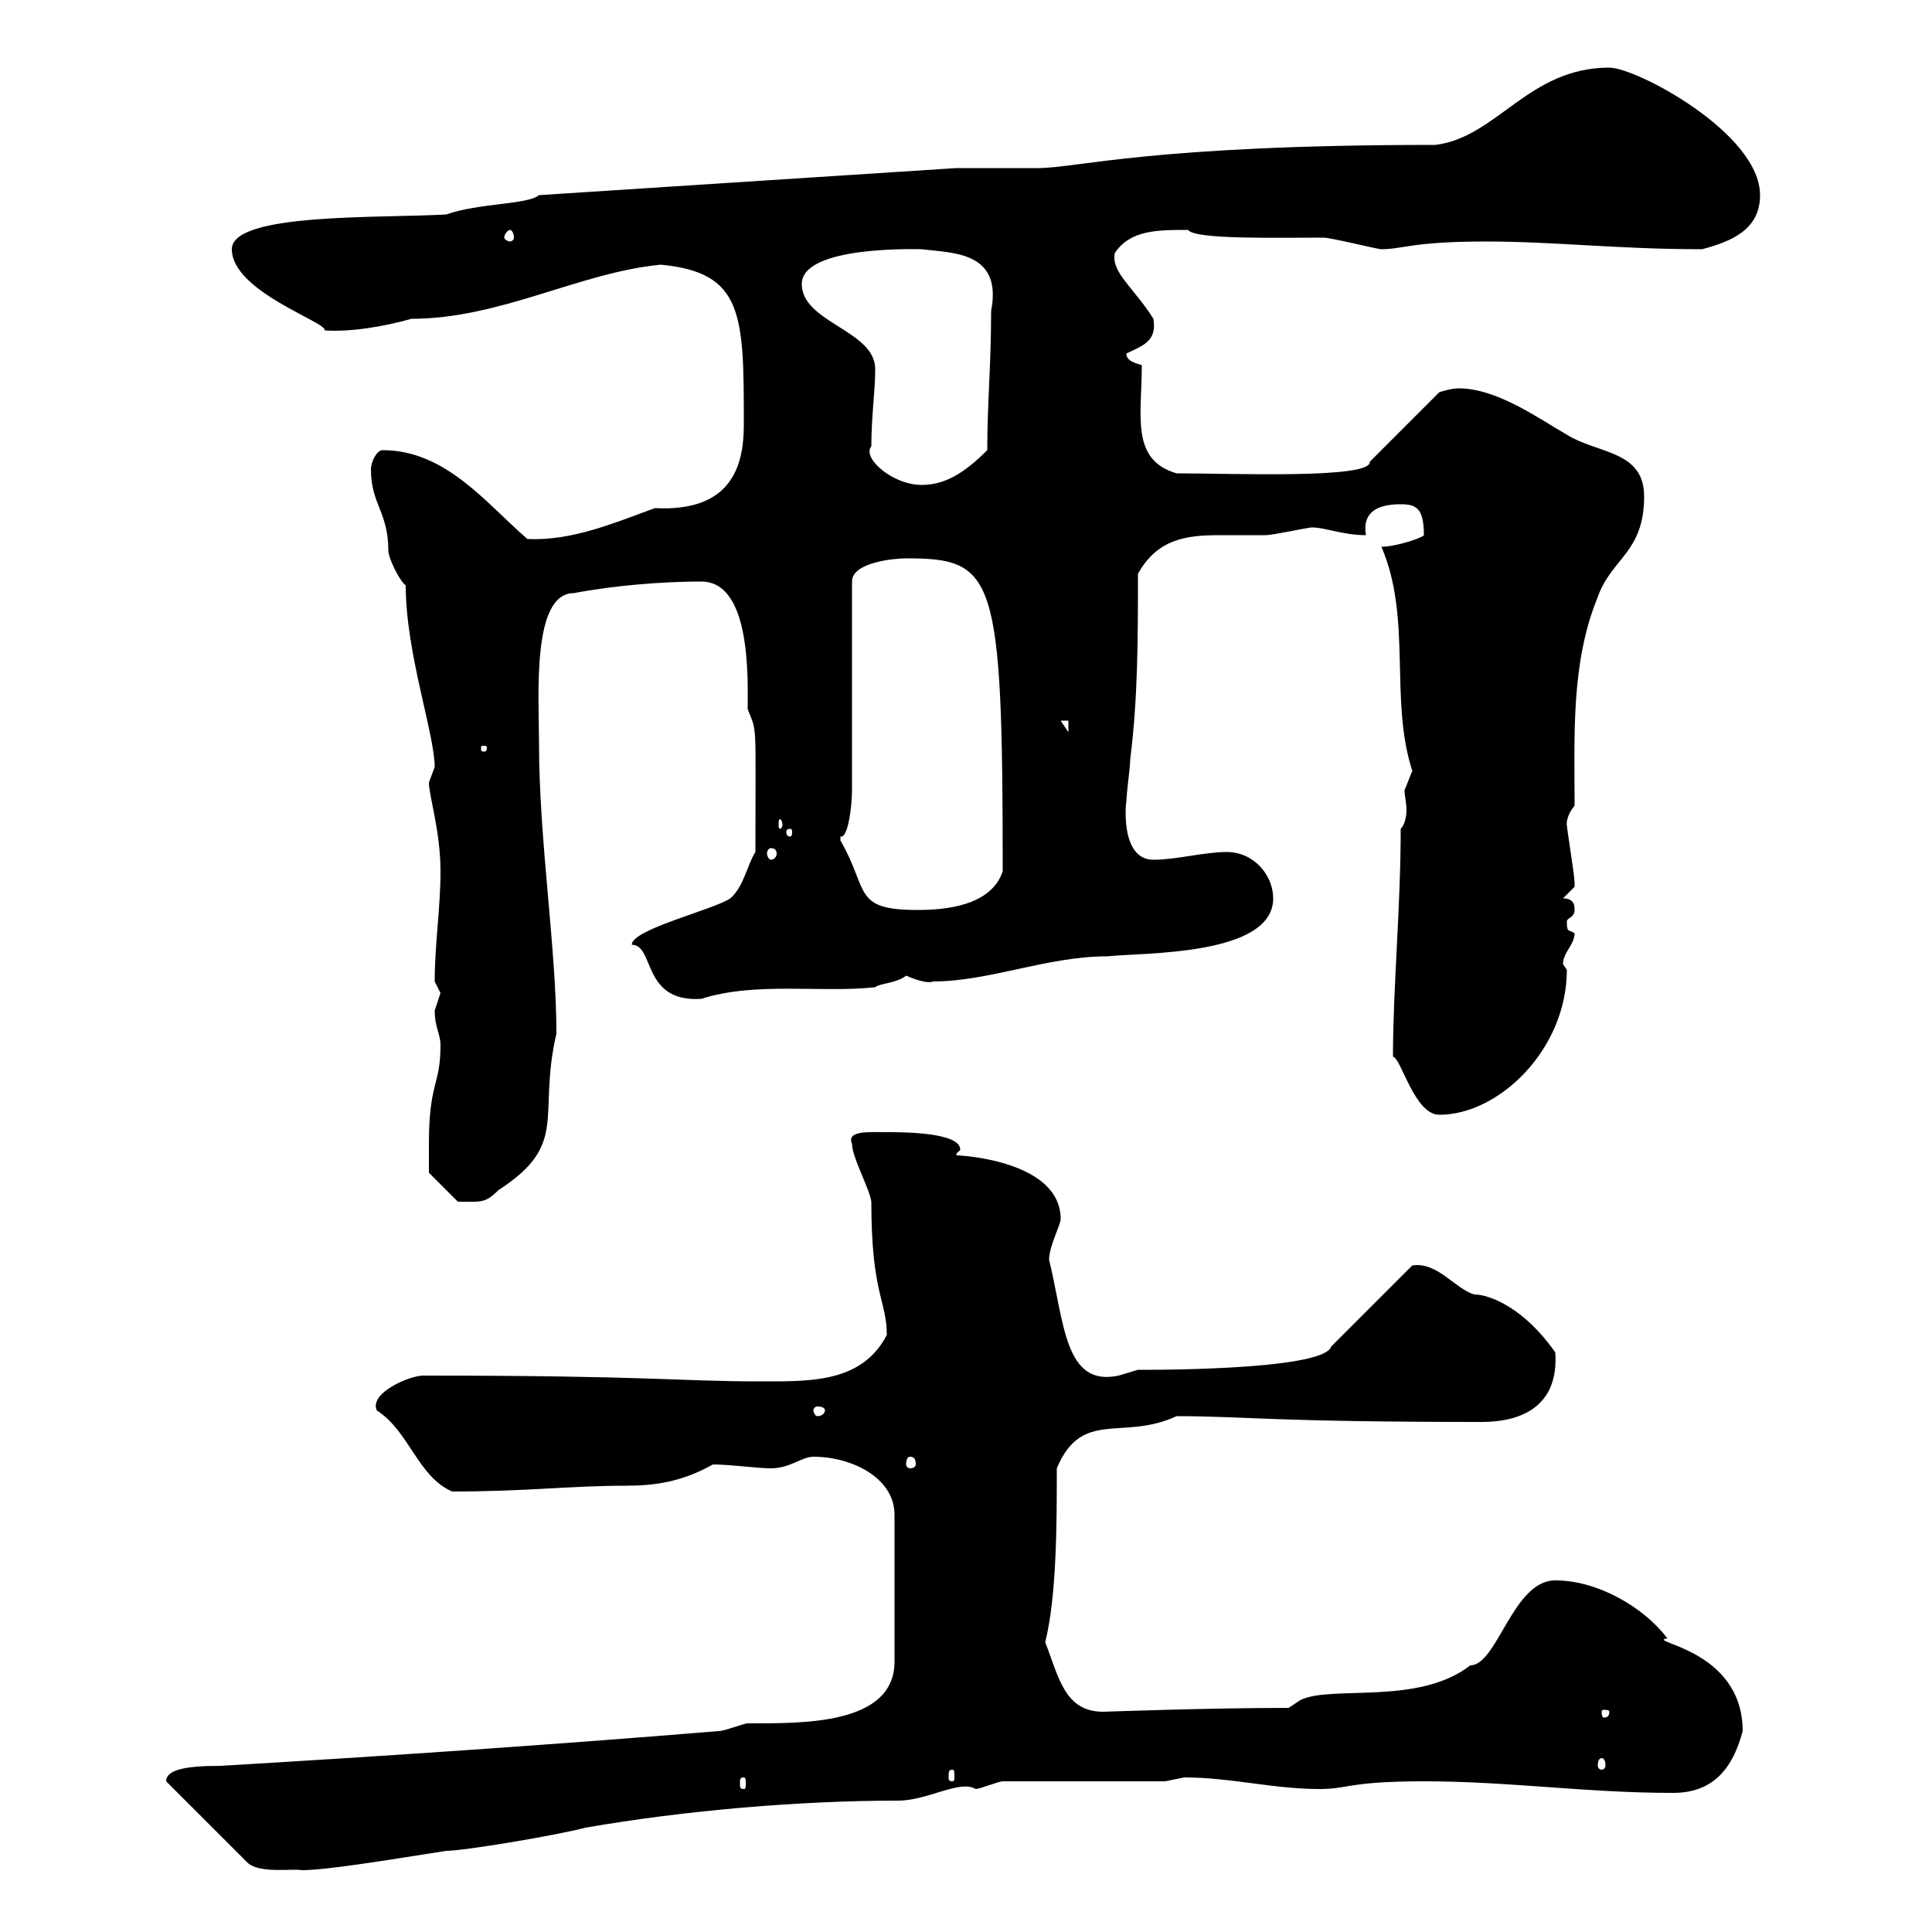 <svg xmlns="http://www.w3.org/2000/svg" xmlns:xlink="http://www.w3.org/1999/xlink" width="300" height="300"><path d="M25.80 276.60C25.80 276.60 25.80 276.60 25.80 276.60L38.40 289.20C40.20 291 45.60 290.10 46.80 290.40C50.70 290.40 59.70 288.90 69.30 287.40C72 287.40 86.40 285 90.90 283.80C106.50 281.10 124.20 279.60 139.50 279.60C144 279.60 149.10 276.30 151.50 277.80C152.10 277.80 155.10 276.60 155.70 276.60L180.90 276.60C180.90 276.60 183.90 276 183.90 276C191.10 276 197.70 277.80 204.90 277.80C209.40 277.80 209.40 276.60 221.10 276.60C234.30 276.60 246.30 278.40 259.80 278.40C266.10 278.40 269.10 274.50 270.60 268.80C270.60 255.90 255.30 255 258.90 254.40C255.30 249.60 248.10 245.40 241.50 245.40C234.90 245.40 232.50 258.60 228.30 258.60C220.20 264.90 206.70 261.60 201.90 264L200.10 265.20C187.50 265.20 171.60 265.80 171.30 265.80C165.30 265.80 164.40 260.40 162.30 255C164.10 247.80 164.10 236.40 164.10 228C168 218.70 174.30 223.80 182.70 219.90C193.20 219.90 197.10 220.80 230.10 220.80C235.80 220.80 242.10 218.70 241.50 210C236.70 203.10 231.30 201 228.90 201C225.90 200.10 223.20 195.90 219.30 196.50L206.70 209.10C205.50 213 175.50 212.70 176.70 212.70C176.70 212.70 173.70 213.60 173.70 213.60C165.30 215.40 165.30 205.50 162.90 195.60C162.90 193.50 164.70 190.20 164.70 189.30C164.70 180.30 149.40 179.40 148.50 179.40C148.50 178.80 149.10 178.80 149.10 178.50C149.10 175.80 140.10 175.80 137.70 175.80C135 175.80 131.40 175.50 132.30 177.60C132.30 179.70 135 184.50 135.30 186.60C135.30 201 137.70 201.90 137.70 207.30C133.80 214.80 125.70 214.50 117.90 214.50C105.30 214.50 101.10 213.60 65.70 213.60C63.60 213.60 57.30 216.30 58.50 219C63.60 222.30 64.80 229.20 70.20 231.60C81.90 231.60 88.50 230.70 97.20 230.70C101.70 230.70 105.90 230.10 110.70 227.40C113.40 227.40 117.60 228 119.70 228C122.70 228 124.50 226.20 126.30 226.20C132.30 226.20 138.90 229.50 138.90 235.20L138.90 258C138.90 267.90 124.50 267.60 116.10 267.60C115.50 267.60 112.50 268.80 111.60 268.80C86.10 270.90 59.70 272.70 34.20 274.20C28.80 274.20 25.80 274.80 25.80 276.60ZM115.50 276C115.80 276 115.80 276.30 115.80 276.90C115.80 277.50 115.80 277.80 115.50 277.80C114.90 277.80 114.90 277.50 114.90 276.90C114.90 276.30 114.90 276 115.50 276ZM147.90 274.80C148.20 274.80 148.20 275.10 148.20 276C148.20 276.30 148.20 276.60 147.90 276.60C147.30 276.60 147.30 276.30 147.30 276C147.30 275.10 147.30 274.80 147.90 274.80ZM248.70 273C249 273 249.30 273.30 249.30 274.20C249.30 274.50 249 274.80 248.70 274.80C248.40 274.80 248.10 274.50 248.10 274.20C248.10 273.30 248.40 273 248.70 273ZM249.90 265.80C249.90 266.70 249.30 266.70 249 266.70C249 266.70 248.70 266.70 248.70 265.80C248.70 265.50 249 265.50 249 265.50C249.30 265.50 249.90 265.50 249.90 265.80ZM141.30 226.20C141.90 226.20 142.20 226.50 142.20 227.40C142.20 227.70 141.90 228 141.30 228C141 228 140.70 227.70 140.70 227.40C140.70 226.50 141 226.20 141.30 226.20ZM128.10 219C128.10 219.30 127.80 219.90 126.90 219.90C126.60 219.90 126.30 219.30 126.30 219C126.30 218.70 126.60 218.40 126.90 218.40C127.80 218.40 128.10 218.70 128.10 219ZM66.60 177.60C66.60 179.40 66.60 182.10 66.60 182.10L71.10 186.60C74.70 186.60 75.30 186.90 77.40 184.80C88.50 177.60 83.40 173.40 86.40 160.50C86.40 147.30 83.70 130.50 83.70 115.50C83.70 108.30 82.50 92.10 89.10 92.10C95.40 90.90 102.90 90.30 108.90 90.30C116.70 90.30 116.10 105.60 116.10 110.10C117.60 114 117.30 111.30 117.30 132.30C116.10 134.10 115.50 137.70 113.40 139.50C110.70 141.30 98.10 144.30 98.10 146.70C101.70 146.70 99.60 155.70 108.90 155.10C117.30 152.40 127.50 154.20 135.90 153.30C136.50 152.70 139.20 152.70 140.70 151.50C142.80 152.40 144.30 152.70 144.90 152.40C153.60 152.40 162.60 148.50 171.90 148.50C177.30 147.90 197.70 148.50 197.70 139.50C197.70 135.90 194.70 132.30 190.50 132.30C186.90 132.30 182.70 133.50 179.10 133.50C173.70 133.50 174.90 123.90 174.90 124.50C174.90 123.30 175.50 119.10 175.50 117.90C176.70 108.30 176.70 99.30 176.70 89.10C179.70 83.70 184.20 83.10 189.30 83.10C191.40 83.10 194.10 83.10 196.50 83.10C197.70 83.10 203.10 81.90 203.70 81.90C205.80 81.90 208.50 83.10 212.10 83.10C211.50 79.50 213.90 78.30 217.50 78.30C219.90 78.30 221.10 78.90 221.10 83.10C221.10 83.40 216.90 84.90 214.50 84.90C219.30 96 215.70 108.60 219.30 119.70C219.30 119.70 218.10 122.70 218.10 122.70C218.10 123.60 218.40 124.80 218.40 125.70C218.40 126.90 218.10 128.10 217.50 128.70C217.50 141 216.30 153.30 216.30 164.10C217.50 164.10 219.60 173.10 223.50 173.10C232.80 173.10 243.30 162.90 243.30 150.60C243.30 150.60 242.70 149.70 242.70 149.70C242.70 147.90 244.50 146.70 244.50 144.90C243.60 144.30 243.30 144.90 243.30 143.10C243.30 142.50 244.50 142.50 244.50 141.30C244.50 140.70 244.50 139.50 242.70 139.50C242.70 139.50 244.50 137.70 244.50 137.70C244.50 137.10 244.50 137.10 244.50 137.10C244.50 135.90 243.30 128.70 243.30 128.10C243.30 128.40 243 126.90 244.50 125.10C244.50 114.30 243.90 102.90 248.10 92.70C250.20 86.70 255.30 85.80 255.30 77.10C255.30 69.90 248.10 70.50 243.30 67.50C239.10 65.10 232.50 60.30 226.50 60.30C225.30 60.30 223.50 60.90 223.50 60.90L212.70 71.70C213 74.40 191.40 73.50 182.70 73.50C175.50 71.40 177.30 64.50 177.30 56.70C176.40 56.40 174.90 56.10 174.90 54.90C177.30 53.70 179.70 53.10 179.10 49.50C176.10 44.70 172.50 42.30 173.10 39.30C175.50 35.70 179.70 35.70 184.50 35.70C185.40 37.20 198 36.90 205.50 36.90C206.70 36.90 213.90 38.70 214.50 38.70C217.80 38.70 219.30 37.50 230.70 37.50C241.50 37.50 251.10 38.70 264.30 38.70C268.80 37.50 273.30 35.70 273.30 30.30C273.30 20.70 254.10 10.50 249.90 10.50C237.30 10.50 232.50 21.30 222.90 22.50C178.50 22.50 167.40 26.10 161.10 26.10C159.30 26.10 150.30 26.10 148.50 26.10L83.70 30.30C81.90 31.80 74.40 31.50 69.30 33.30C59.10 33.90 36 33 36 38.70C36 45.30 51 50.10 50.40 51.30C54.30 51.60 59.70 50.70 63.90 49.50C77.70 49.50 90 42.30 102.60 41.10C115.50 42.30 115.50 48.90 115.50 66C115.50 72.60 113.40 79.50 101.70 78.90C95.10 81.30 88.80 84 81.90 83.70C75.60 78.30 69.30 69.90 59.40 69.90C58.50 69.90 57.60 71.70 57.60 72.90C57.60 78.30 60.30 79.50 60.30 85.50C60.30 86.70 62.10 90.30 63 90.90C63 101.40 67.50 114 67.50 119.10C67.50 119.10 66.60 121.50 66.60 121.50C66.60 123.60 68.40 129 68.40 135.30C68.40 141 67.50 146.70 67.50 152.40C67.50 152.40 68.40 154.20 68.40 154.20C68.40 154.20 67.50 156.90 67.50 156.90C67.50 159.60 68.40 160.50 68.40 162.30C68.40 168.60 66.60 168 66.60 177.60ZM130.50 129.90C131.70 130.20 132.30 125.10 132.30 122.70L132.30 90.30C132.30 87.30 138.90 86.70 140.70 86.70C154.50 86.70 155.70 89.10 155.70 135.30C153.90 140.70 146.70 141.30 142.50 141.30C132.30 141.30 135 138.30 130.50 130.50C130.50 130.50 130.50 130.50 130.50 129.90ZM119.70 131.70C120.30 131.70 120.60 132 120.60 132.60C120.60 132.90 120.30 133.50 119.70 133.50C119.40 133.50 119.10 132.90 119.10 132.60C119.10 132 119.40 131.70 119.70 131.70ZM122.70 128.70C123 128.70 123 129 123 129.30C123 129.30 123 129.90 122.70 129.90C122.10 129.90 122.10 129.30 122.10 129.30C122.10 129 122.10 128.70 122.70 128.70ZM121.50 128.10C121.50 128.40 121.20 128.70 121.20 128.70C120.90 128.70 120.90 128.40 120.90 128.10C120.90 127.50 120.90 127.20 121.20 127.20C121.20 127.20 121.50 127.50 121.50 128.10ZM75.60 116.10C75.60 116.70 75.30 116.70 75.30 116.70C74.70 116.70 74.70 116.70 74.70 116.10C74.70 115.80 74.70 115.80 75.30 115.80C75.30 115.80 75.60 115.80 75.60 116.10ZM164.70 111.90L165.90 111.90L165.90 113.70ZM135.30 69.30C135.30 64.50 135.90 60.90 135.90 57.30C135.90 51.30 124.50 50.10 124.50 44.10C124.50 38.10 142.50 38.70 143.10 38.70C147.90 39.30 155.70 39 153.90 48.30C153.90 56.70 153.30 62.70 153.30 69.90C149.70 73.50 146.70 75.30 143.10 75.30C138.60 75.30 133.80 71.10 135.30 69.30ZM79.20 35.70C79.50 35.70 79.80 36.30 79.80 36.90C79.80 37.20 79.50 37.50 79.20 37.50C78.90 37.50 78.30 37.20 78.30 36.90C78.30 36.30 78.90 35.70 79.20 35.70Z"/></svg>